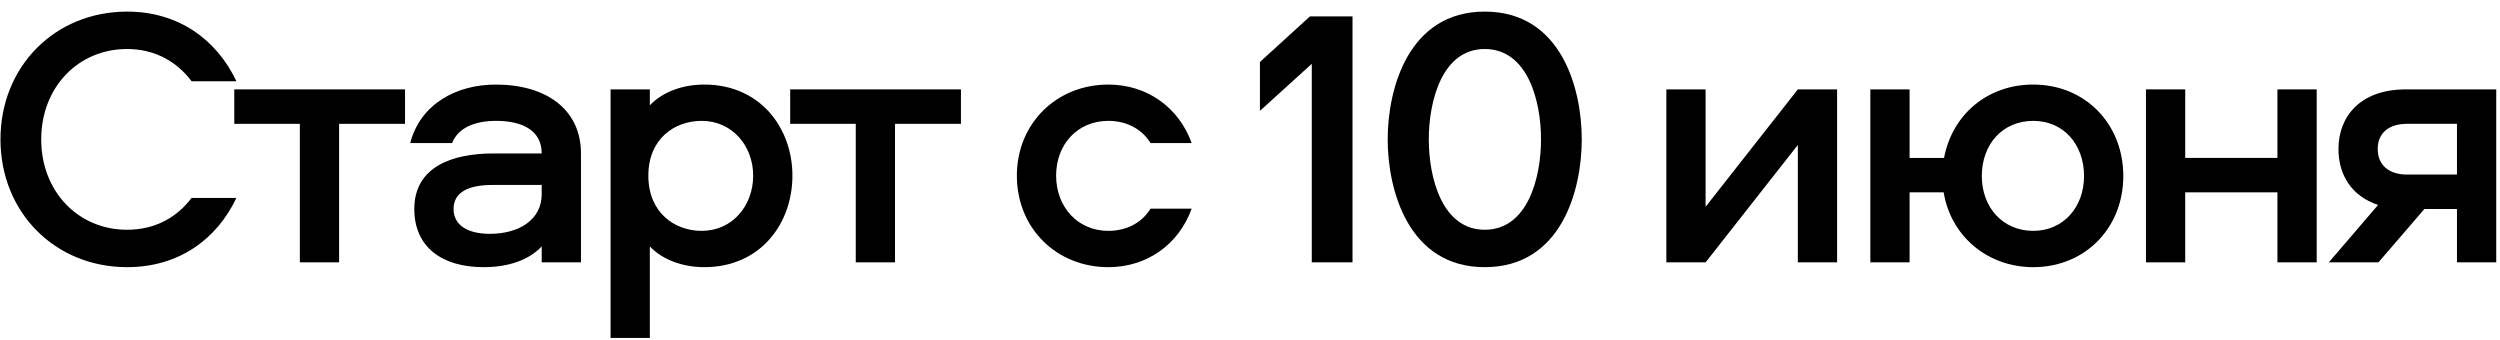 <?xml version="1.0" encoding="UTF-8"?> <svg xmlns="http://www.w3.org/2000/svg" width="162" height="22" viewBox="0 0 162 22" fill="none"><path d="M8.239 3.176C5.047 3.176 2.671 5.672 2.671 9.032C2.671 12.392 5.047 14.888 8.239 14.888C10.063 14.888 11.479 14.072 12.415 12.824H15.319C14.047 15.512 11.575 17.312 8.239 17.312C3.559 17.312 0.031 13.76 0.031 9.032C0.031 4.304 3.559 0.752 8.239 0.752C11.575 0.752 14.047 2.576 15.319 5.264H12.415C11.479 4.016 10.063 3.176 8.239 3.176Z" fill="black"></path><path d="M15.182 8.024V5.792H26.246V8.024H21.974V17H19.43V8.024H15.182Z" fill="black"></path><path d="M32.127 5.48C35.391 5.48 37.647 7.088 37.647 9.944V17H35.103V15.968C34.263 16.856 32.943 17.312 31.335 17.312C28.647 17.312 26.847 16.016 26.847 13.544C26.847 10.784 29.343 9.944 31.959 9.944H35.103C35.103 8.408 33.783 7.832 32.151 7.832C30.831 7.832 29.703 8.24 29.295 9.272H26.583C27.231 6.752 29.559 5.48 32.127 5.48ZM35.103 12.584V11.984H31.935C30.327 11.984 29.391 12.464 29.391 13.544C29.391 14.576 30.279 15.152 31.743 15.152C33.663 15.152 35.103 14.216 35.103 12.584Z" fill="black"></path><path d="M42.109 21.896H39.565V5.792H42.109V6.824C42.901 5.984 44.197 5.48 45.637 5.48C49.285 5.48 51.349 8.312 51.349 11.384C51.349 14.48 49.285 17.312 45.637 17.312C44.197 17.312 42.901 16.808 42.109 15.968V21.896ZM42.013 11.384C42.013 13.784 43.717 14.96 45.469 14.96C47.461 14.96 48.805 13.328 48.805 11.384C48.805 9.464 47.461 7.832 45.469 7.832C43.717 7.832 42.013 8.984 42.013 11.384Z" fill="black"></path><path d="M51.205 8.024V5.792H62.269V8.024H57.997V17H55.453V8.024H51.205Z" fill="black"></path><path d="M77.221 9.272H74.557C73.981 8.336 72.973 7.832 71.821 7.832C69.829 7.832 68.437 9.344 68.437 11.384C68.437 13.4 69.829 14.96 71.821 14.96C72.973 14.96 73.981 14.456 74.557 13.52H77.221C76.381 15.848 74.317 17.312 71.821 17.312C68.461 17.312 65.893 14.792 65.893 11.384C65.893 8 68.461 5.48 71.821 5.48C74.317 5.48 76.381 6.944 77.221 9.272Z" fill="black"></path><path d="M85.003 17V4.136L81.643 7.184V4.016L84.883 1.064H87.643V17H85.003Z" fill="black"></path><path d="M96.21 0.752C101.178 0.752 102.498 5.744 102.498 9.032C102.498 12.32 101.178 17.312 96.21 17.312C91.266 17.312 89.922 12.32 89.922 9.032C89.922 5.744 91.266 0.752 96.21 0.752ZM96.21 14.888C98.994 14.888 99.858 11.528 99.858 9.032C99.858 6.536 98.994 3.176 96.21 3.176C93.45 3.176 92.586 6.536 92.586 9.032C92.586 11.528 93.45 14.888 96.21 14.888Z" fill="black"></path><path d="M110.523 17H107.979V5.792H110.523V13.4L116.5 5.792H119.044V17H116.5V9.392L110.523 17Z" fill="black"></path><path d="M131.758 5.48C135.094 5.48 137.59 8 137.59 11.408C137.59 14.792 135.094 17.312 131.758 17.312C128.758 17.312 126.406 15.272 125.95 12.464H123.742V17H121.198V5.792H123.742V10.232H125.974C126.502 7.448 128.758 5.48 131.758 5.48ZM131.758 14.96C133.702 14.96 135.046 13.424 135.046 11.408C135.046 9.344 133.702 7.832 131.758 7.832C129.766 7.832 128.422 9.344 128.422 11.408C128.422 13.424 129.766 14.96 131.758 14.96Z" fill="black"></path><path d="M147.578 5.792H150.122V17H147.578V12.464H141.602V17H139.058V5.792H141.602V10.232H147.578V5.792Z" fill="black"></path><path d="M159.212 13.544H157.1L154.124 17H150.908L154.1 13.28C152.348 12.704 151.532 11.288 151.532 9.656C151.532 7.568 152.924 5.792 155.9 5.792H161.756V17H159.212V13.544ZM159.212 8.024H155.972C154.82 8.024 154.076 8.6 154.076 9.656C154.076 10.712 154.82 11.312 155.972 11.312H159.212V8.024Z" fill="black"></path></svg> 